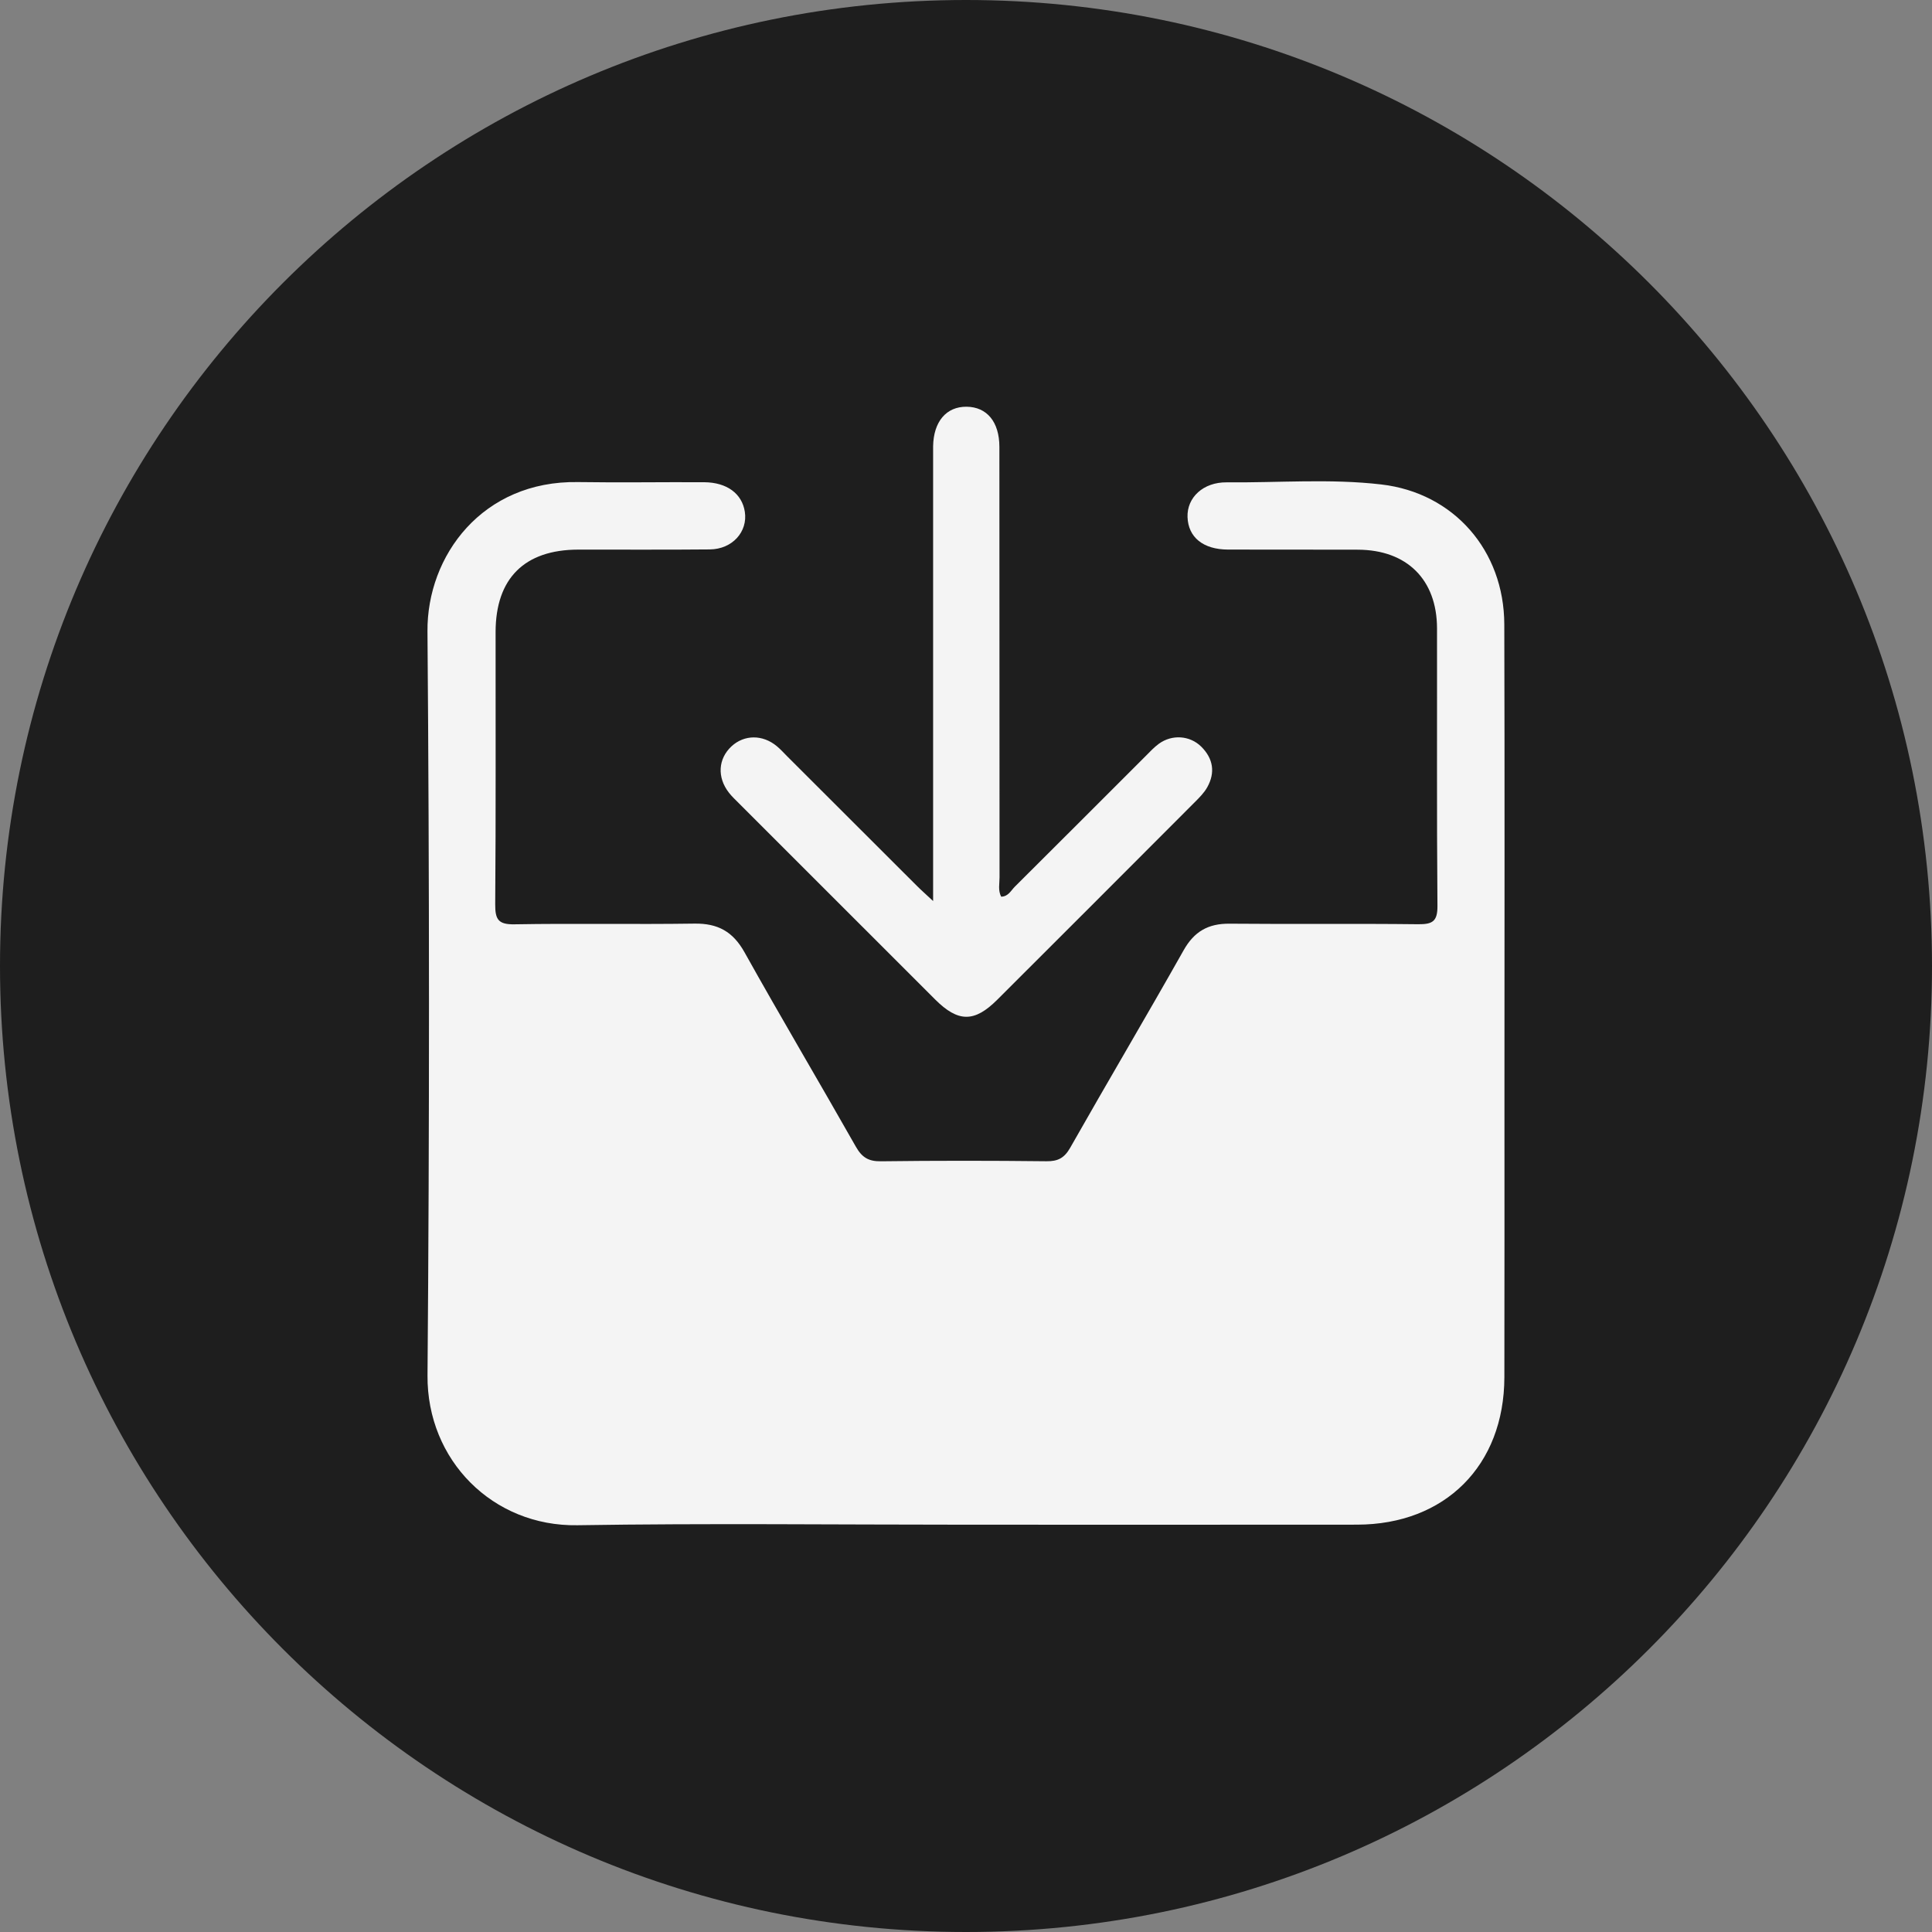 <svg width="50" height="50" viewBox="0 0 50 50" fill="none" xmlns="http://www.w3.org/2000/svg">
<rect x="0" y="0" width="50" height="50" fill="#808080" stroke="none"/>
<g clip-path="url(#clip0_1848_531)">
<path d="M25 50C38.807 50 50 38.807 50 25C50 11.193 38.807 0 25 0C11.193 0 0 11.193 0 25C0 38.807 11.193 50 25 50Z" fill="#1E1E1E"/>
<path d="M24.985 39.459C21.638 39.459 18.289 39.42 14.943 39.473C12.751 39.508 11.047 37.788 11.064 35.596C11.116 29.179 11.114 22.759 11.063 16.341C11.047 14.382 12.485 12.436 14.954 12.476C16.044 12.493 17.135 12.474 18.225 12.48C18.814 12.484 19.204 12.777 19.276 13.244C19.356 13.762 18.953 14.213 18.371 14.219C17.234 14.23 16.099 14.222 14.962 14.224C13.574 14.227 12.828 14.968 12.826 16.355C12.824 18.705 12.835 21.053 12.816 23.403C12.814 23.794 12.894 23.929 13.316 23.921C14.867 23.894 16.419 23.926 17.969 23.903C18.575 23.893 18.968 24.108 19.268 24.645C20.21 26.333 21.197 27.996 22.15 29.677C22.305 29.95 22.475 30.059 22.797 30.054C24.224 30.036 25.653 30.037 27.081 30.053C27.379 30.057 27.546 29.969 27.697 29.703C28.666 27.995 29.666 26.305 30.631 24.595C30.905 24.107 31.268 23.9 31.819 23.905C33.447 23.92 35.074 23.9 36.702 23.919C37.068 23.922 37.204 23.85 37.201 23.447C37.181 21.052 37.194 18.657 37.19 16.261C37.187 14.999 36.411 14.232 35.145 14.226C34.025 14.221 32.904 14.227 31.782 14.223C31.137 14.221 30.75 13.905 30.733 13.379C30.717 12.876 31.138 12.477 31.746 12.483C33.081 12.496 34.421 12.383 35.75 12.538C37.623 12.756 38.925 14.245 38.931 16.158C38.943 20.165 38.935 24.174 38.935 28.181C38.935 30.669 38.938 33.157 38.933 35.644C38.928 37.926 37.399 39.456 35.119 39.458C31.741 39.462 28.363 39.459 24.985 39.459Z" fill="#F4F4F4"/>
<path d="M24.149 23.319C24.149 23.023 24.149 22.858 24.149 22.693C24.149 19.101 24.149 15.509 24.149 11.916C24.149 11.793 24.148 11.671 24.149 11.548C24.16 10.911 24.49 10.521 25.015 10.526C25.539 10.531 25.863 10.916 25.864 11.563C25.867 15.278 25.866 18.993 25.868 22.708C25.868 22.871 25.825 23.042 25.91 23.206C26.095 23.203 26.164 23.046 26.265 22.946C27.398 21.82 28.525 20.69 29.654 19.562C29.762 19.453 29.868 19.339 29.991 19.249C30.332 19.001 30.794 19.032 31.089 19.324C31.398 19.631 31.456 19.993 31.244 20.373C31.164 20.517 31.039 20.642 30.921 20.76C29.219 22.466 27.515 24.171 25.809 25.873C25.217 26.464 24.797 26.461 24.2 25.865C22.505 24.171 20.813 22.478 19.119 20.785C19.033 20.698 18.941 20.613 18.866 20.517C18.554 20.118 18.584 19.637 18.932 19.314C19.262 19.01 19.738 19.006 20.105 19.312C20.198 19.389 20.282 19.482 20.368 19.569C21.486 20.687 22.605 21.804 23.724 22.921C23.832 23.03 23.946 23.129 24.149 23.319Z" fill="#F4F4F4"/>
</g>
<defs>
<clipPath id="clip0_1848_531">
<rect width="50" height="50" fill="white"/>
</clipPath>
</defs>
</svg>
